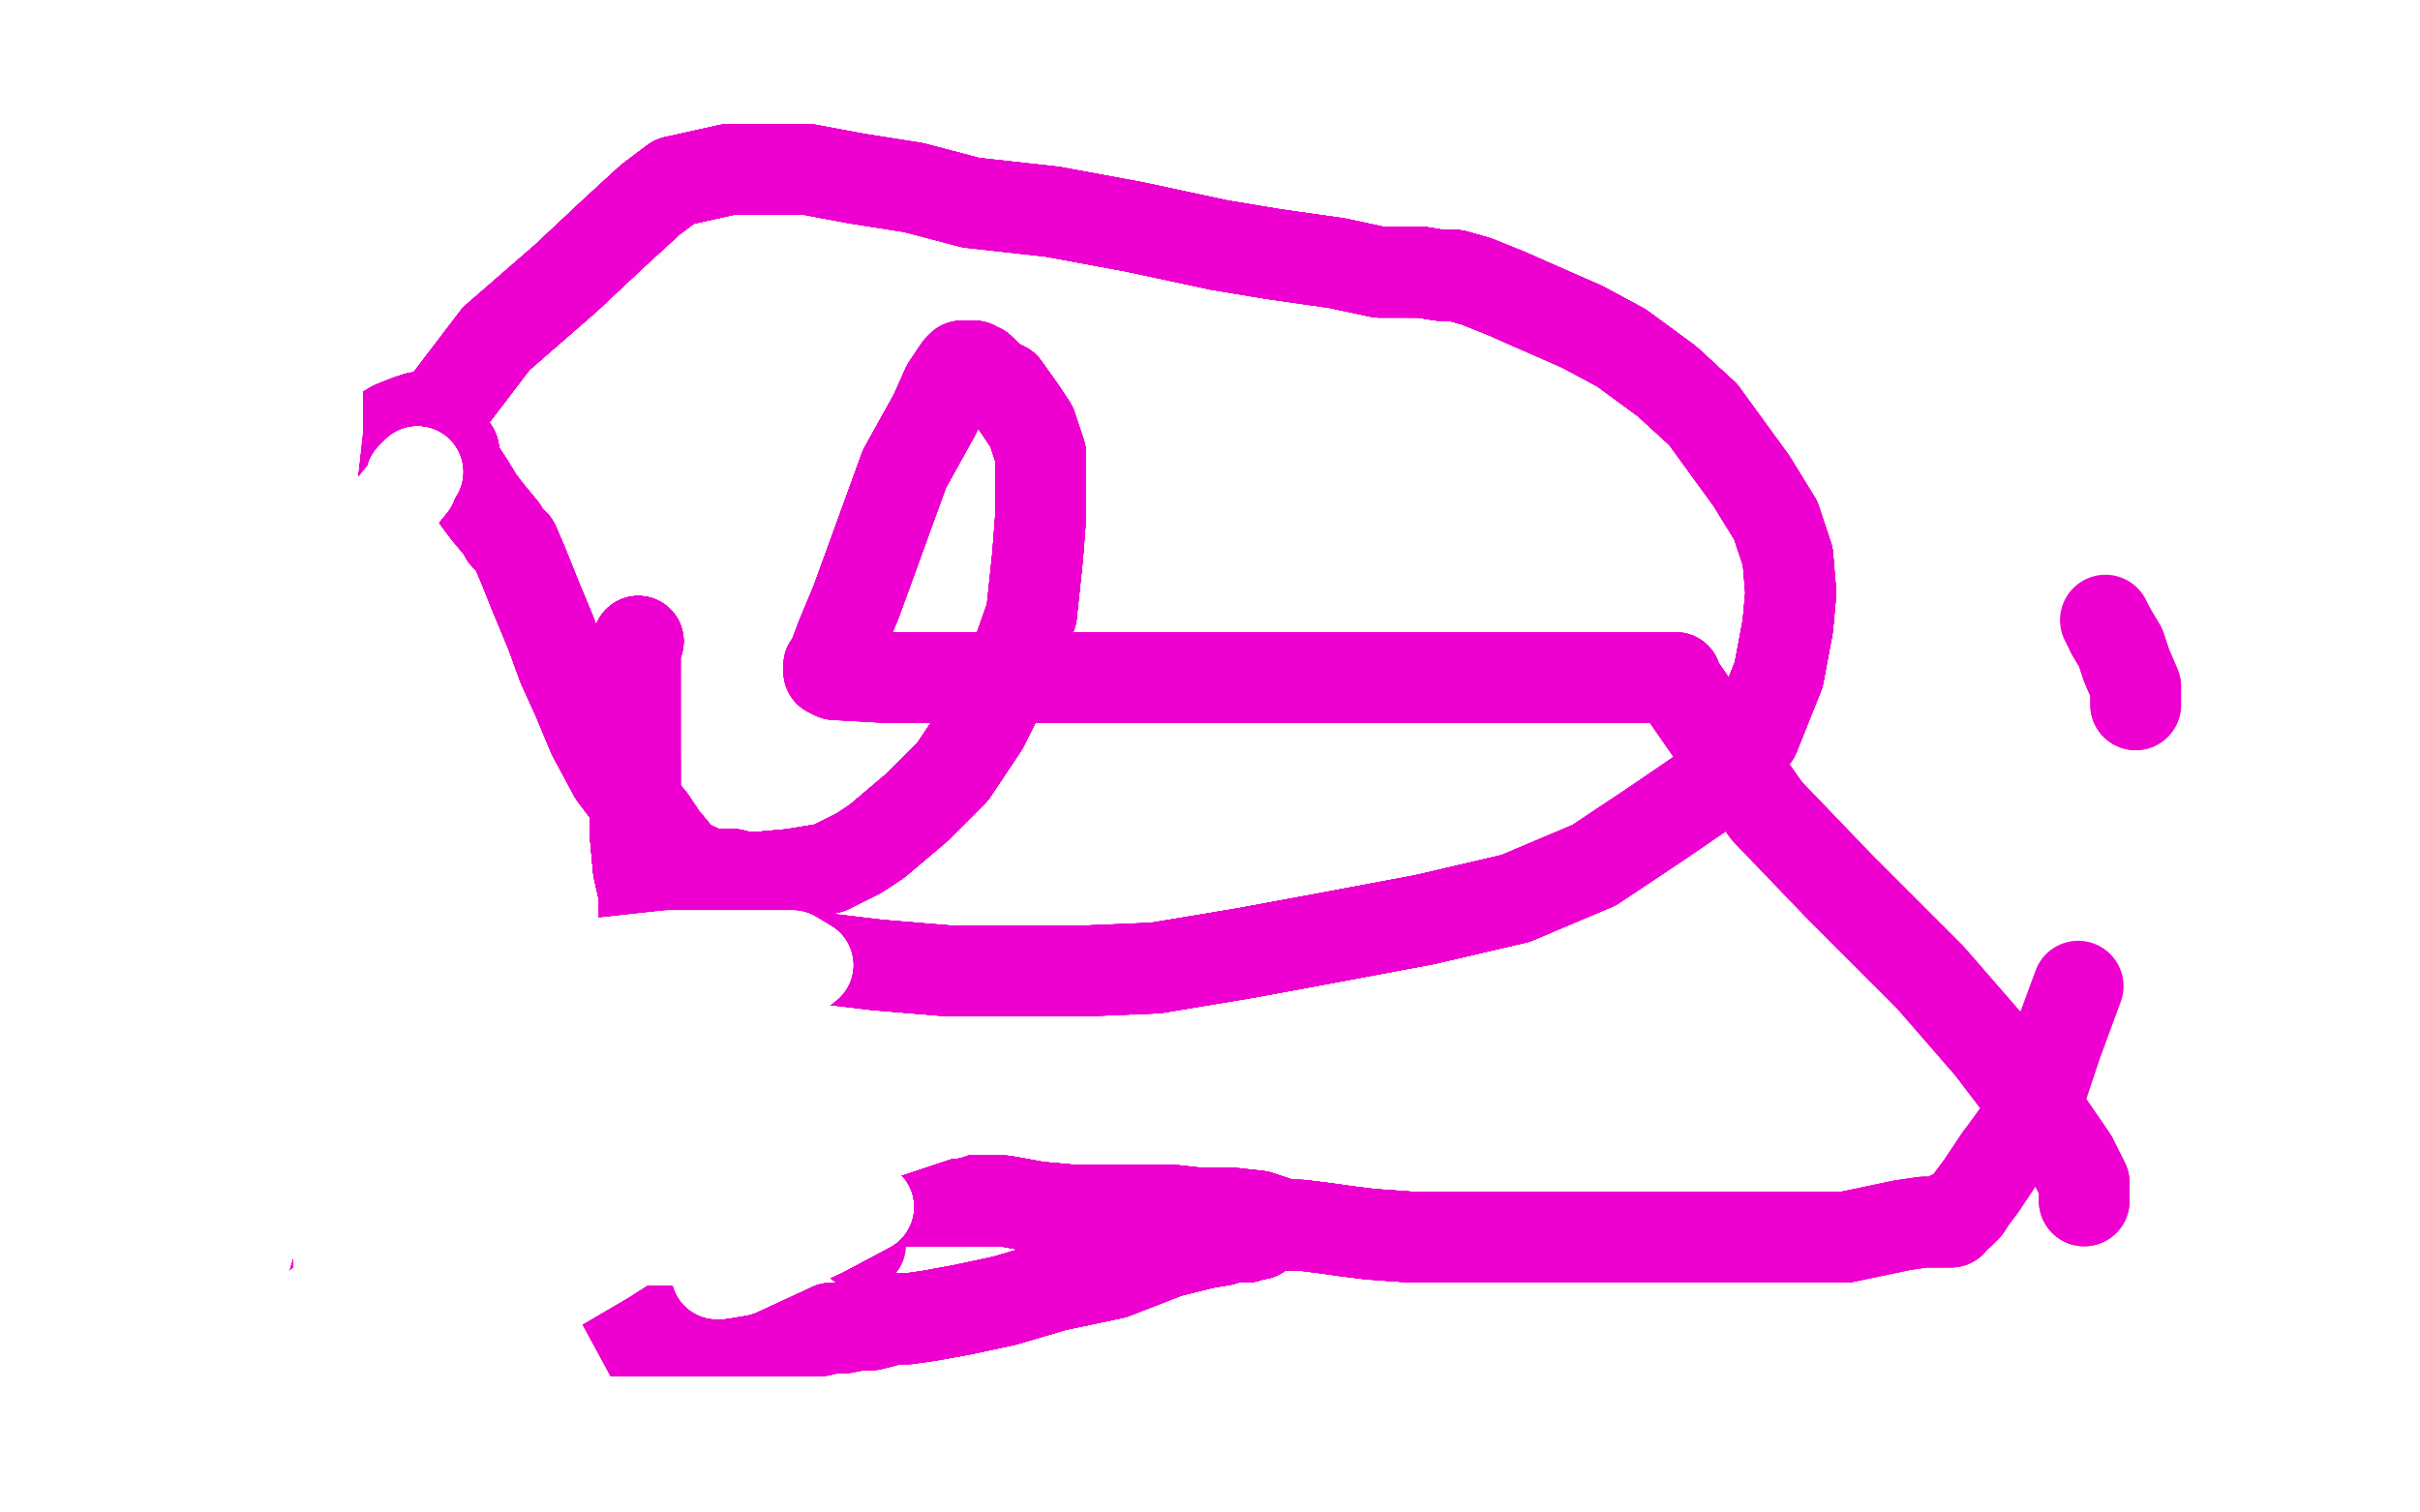 <?xml version="1.0" standalone="no"?>
<!DOCTYPE svg PUBLIC "-//W3C//DTD SVG 1.1//EN"
"http://www.w3.org/Graphics/SVG/1.1/DTD/svg11.dtd">

<svg width="800" height="500" version="1.1" xmlns="http://www.w3.org/2000/svg" xmlns:xlink="http://www.w3.org/1999/xlink" style="stroke-antialiasing: false"><desc>This SVG has been created on https://colorillo.com/</desc><rect x='0' y='0' width='800' height='500' style='fill: rgb(255,255,255); stroke-width:0' /><polyline points="211,212 210,214" style="fill: none; stroke: #ed00d0; stroke-width: 30; stroke-linejoin: round; stroke-linecap: round; stroke-antialiasing: false; stroke-antialias: 0; opacity: 1.0"/>
<polyline points="211,212 210,214 210,216 210,219 210,227 210,240 210,252 210,265 210,276 211,287 213,296" style="fill: none; stroke: #ed00d0; stroke-width: 30; stroke-linejoin: round; stroke-linecap: round; stroke-antialiasing: false; stroke-antialias: 0; opacity: 1.0"/>
<polyline points="211,212 210,214 210,216 210,219 210,227 210,240 210,252 210,265 210,276 211,287 213,296 213,298 213,299 213,300" style="fill: none; stroke: #ed00d0; stroke-width: 30; stroke-linejoin: round; stroke-linecap: round; stroke-antialiasing: false; stroke-antialias: 0; opacity: 1.0"/>
<polyline points="211,212 210,214 210,216 210,219 210,227 210,240 210,252 210,265 210,276 211,287 213,296 213,298 213,299 213,300 213,301" style="fill: none; stroke: #ed00d0; stroke-width: 30; stroke-linejoin: round; stroke-linecap: round; stroke-antialiasing: false; stroke-antialias: 0; opacity: 1.0"/>
<polyline points="211,212 210,214 210,216 210,219 210,227 210,240 210,252 210,265 210,276 211,287 213,296 213,298 213,299 213,300 213,301 213,303 213,306" style="fill: none; stroke: #ed00d0; stroke-width: 30; stroke-linejoin: round; stroke-linecap: round; stroke-antialiasing: false; stroke-antialias: 0; opacity: 1.0"/>
<polyline points="211,212 210,214 210,216 210,219 210,227 210,240 210,252 210,265 210,276 211,287 213,296 213,298 213,299 213,300 213,301 213,303 213,306 214,306 222,308 234,311 247,313 265,316 290,319 314,321 340,321 358,321" style="fill: none; stroke: #ed00d0; stroke-width: 30; stroke-linejoin: round; stroke-linecap: round; stroke-antialiasing: false; stroke-antialias: 0; opacity: 1.0"/>
<polyline points="211,212 210,214 210,216 210,219 210,227 210,240 210,252 210,265 210,276 211,287 213,296 213,298 213,299 213,300 213,301 213,303 213,306 214,306 222,308 234,311 247,313 265,316 290,319 314,321 340,321 358,321 382,320 412,315 439,310 471,304 501,297 527,286 548,272 567,259 580,243 588,223 591,207 592,196 591,184" style="fill: none; stroke: #ed00d0; stroke-width: 30; stroke-linejoin: round; stroke-linecap: round; stroke-antialiasing: false; stroke-antialias: 0; opacity: 1.0"/>
<polyline points="211,212 210,214 210,216 210,219 210,227 210,240 210,252 210,265 210,276 211,287 213,296 213,298 213,299 213,300 213,301 213,303 213,306 214,306 222,308 234,311 247,313 265,316 290,319 314,321 340,321 358,321 382,320 412,315 439,310 471,304 501,297 527,286 548,272 567,259 580,243 588,223 591,207 592,196 591,184 587,172" style="fill: none; stroke: #ed00d0; stroke-width: 30; stroke-linejoin: round; stroke-linecap: round; stroke-antialiasing: false; stroke-antialias: 0; opacity: 1.0"/>
<polyline points="210,252 210,265 210,276 211,287 213,296 213,298 213,299 213,300 213,301 213,303 213,306 214,306 222,308 234,311 247,313 265,316 290,319 314,321 340,321 358,321 382,320 412,315 439,310 471,304 501,297 527,286 548,272 567,259 580,243 588,223 591,207 592,196 591,184 587,172 579,159 571,148 563,137 551,126 536,115 523,108 507,101 498,97 488,93 481,91 476,91 470,90 468,90" style="fill: none; stroke: #ed00d0; stroke-width: 30; stroke-linejoin: round; stroke-linecap: round; stroke-antialiasing: false; stroke-antialias: 0; opacity: 1.0"/>
<polyline points="210,252 210,265 210,276 211,287 213,296 213,298 213,299 213,300 213,301 213,303 213,306 214,306 222,308 234,311 247,313 265,316 290,319 314,321 340,321 358,321 382,320 412,315 439,310 471,304 501,297 527,286 548,272 567,259 580,243 588,223 591,207 592,196 591,184 587,172 579,159 571,148 563,137 551,126 536,115 523,108 507,101 498,97 488,93 481,91 476,91 470,90 468,90 466,90" style="fill: none; stroke: #ed00d0; stroke-width: 30; stroke-linejoin: round; stroke-linecap: round; stroke-antialiasing: false; stroke-antialias: 0; opacity: 1.0"/>
<polyline points="210,252 210,265 210,276 211,287 213,296 213,298 213,299 213,300 213,301 213,303 213,306 214,306 222,308 234,311 247,313 265,316 290,319 314,321 340,321 358,321 382,320 412,315 439,310 471,304 501,297 527,286 548,272 567,259 580,243 588,223 591,207 592,196 591,184 587,172 579,159 571,148 563,137 551,126 536,115 523,108 507,101 498,97 488,93 481,91 476,91 470,90 468,90 466,90 465,90" style="fill: none; stroke: #ed00d0; stroke-width: 30; stroke-linejoin: round; stroke-linecap: round; stroke-antialiasing: false; stroke-antialias: 0; opacity: 1.0"/>
<polyline points="222,308 234,311 247,313 265,316 290,319 314,321 340,321 358,321 382,320 412,315 439,310 471,304 501,297 527,286 548,272 567,259 580,243 588,223 591,207 592,196 591,184 587,172 579,159 571,148 563,137 551,126 536,115 523,108 507,101 498,97 488,93 481,91 476,91 470,90 468,90 466,90 465,90 464,90 456,90 442,87 421,84 403,81 375,75 348,70" style="fill: none; stroke: #ed00d0; stroke-width: 30; stroke-linejoin: round; stroke-linecap: round; stroke-antialiasing: false; stroke-antialias: 0; opacity: 1.0"/>
<polyline points="382,320 412,315 439,310 471,304 501,297 527,286 548,272 567,259 580,243 588,223 591,207 592,196 591,184 587,172 579,159 571,148 563,137 551,126 536,115 523,108 507,101 498,97 488,93 481,91 476,91 470,90 468,90 466,90 465,90 464,90 456,90 442,87 421,84 403,81 375,75 348,70 321,67 302,62 283,59 267,56 258,56 255,56 253,56 252,56 251,56 250,56" style="fill: none; stroke: #ed00d0; stroke-width: 30; stroke-linejoin: round; stroke-linecap: round; stroke-antialiasing: false; stroke-antialias: 0; opacity: 1.0"/>
<polyline points="563,137 551,126 536,115 523,108 507,101 498,97 488,93 481,91 476,91 470,90 468,90 466,90 465,90 464,90 456,90 442,87 421,84 403,81 375,75 348,70 321,67 302,62 283,59 267,56 258,56 255,56 253,56 252,56 251,56 250,56 246,56 241,56 232,58 223,60 215,66 203,77 187,92 164,112 148,133 133,154 120,180 109,202" style="fill: none; stroke: #ed00d0; stroke-width: 30; stroke-linejoin: round; stroke-linecap: round; stroke-antialiasing: false; stroke-antialias: 0; opacity: 1.0"/>
<polyline points="563,137 551,126 536,115 523,108 507,101 498,97 488,93 481,91 476,91 470,90 468,90 466,90 465,90 464,90 456,90 442,87 421,84 403,81 375,75 348,70 321,67 302,62 283,59 267,56 258,56 255,56 253,56 252,56 251,56 250,56 246,56 241,56 232,58 223,60 215,66 203,77 187,92 164,112 148,133 133,154 120,180 109,202 102,221" style="fill: none; stroke: #ed00d0; stroke-width: 30; stroke-linejoin: round; stroke-linecap: round; stroke-antialiasing: false; stroke-antialias: 0; opacity: 1.0"/>
<polyline points="536,115 523,108 507,101 498,97 488,93 481,91 476,91 470,90 468,90 466,90 465,90 464,90 456,90 442,87 421,84 403,81 375,75 348,70 321,67 302,62 283,59 267,56 258,56 255,56 253,56 252,56 251,56 250,56 246,56 241,56 232,58 223,60 215,66 203,77 187,92 164,112 148,133 133,154 120,180 109,202 102,221 98,245 96,255 95,263 94,272 93,278 91,285 91,288 89,293" style="fill: none; stroke: #ed00d0; stroke-width: 30; stroke-linejoin: round; stroke-linecap: round; stroke-antialiasing: false; stroke-antialias: 0; opacity: 1.0"/>
<polyline points="507,101 498,97 488,93 481,91 476,91 470,90 468,90 466,90 465,90 464,90 456,90 442,87 421,84 403,81 375,75 348,70 321,67 302,62 283,59 267,56 258,56 255,56 253,56 252,56 251,56 250,56 246,56 241,56 232,58 223,60 215,66 203,77 187,92 164,112 148,133 133,154 120,180 109,202 102,221 98,245 96,255 95,263 94,272 93,278 91,285 91,288 89,293 87,295 86,296" style="fill: none; stroke: #ed00d0; stroke-width: 30; stroke-linejoin: round; stroke-linecap: round; stroke-antialiasing: false; stroke-antialias: 0; opacity: 1.0"/>
<polyline points="258,56 255,56 253,56 252,56 251,56 250,56 246,56 241,56 232,58 223,60 215,66 203,77 187,92 164,112 148,133 133,154 120,180 109,202 102,221 98,245 96,255 95,263 94,272 93,278 91,285 91,288 89,293 87,295 86,296 85,295 79,293 72,280 67,260 66,242 66,224 71,207 84,187 97,171 110,157 120,147" style="fill: none; stroke: #ed00d0; stroke-width: 30; stroke-linejoin: round; stroke-linecap: round; stroke-antialiasing: false; stroke-antialias: 0; opacity: 1.0"/>
<polyline points="258,56 255,56 253,56 252,56 251,56 250,56 246,56 241,56 232,58 223,60 215,66 203,77 187,92 164,112 148,133 133,154 120,180 109,202 102,221 98,245 96,255 95,263 94,272 93,278 91,285 91,288 89,293 87,295 86,296 85,295 79,293 72,280 67,260 66,242 66,224 71,207 84,187 97,171 110,157 120,147 130,141 135,139" style="fill: none; stroke: #ed00d0; stroke-width: 30; stroke-linejoin: round; stroke-linecap: round; stroke-antialiasing: false; stroke-antialias: 0; opacity: 1.0"/>
<polyline points="246,56 241,56 232,58 223,60 215,66 203,77 187,92 164,112 148,133 133,154 120,180 109,202 102,221 98,245 96,255 95,263 94,272 93,278 91,285 91,288 89,293 87,295 86,296 85,295 79,293 72,280 67,260 66,242 66,224 71,207 84,187 97,171 110,157 120,147 130,141 135,139 138,138 139,138 145,142 148,146 150,149 151,154 155,160 158,165 161,169 166,175 167,177" style="fill: none; stroke: #ed00d0; stroke-width: 30; stroke-linejoin: round; stroke-linecap: round; stroke-antialiasing: false; stroke-antialias: 0; opacity: 1.0"/>
<polyline points="246,56 241,56 232,58 223,60 215,66 203,77 187,92 164,112 148,133 133,154 120,180 109,202 102,221 98,245 96,255 95,263 94,272 93,278 91,285 91,288 89,293 87,295 86,296 85,295 79,293 72,280 67,260 66,242 66,224 71,207 84,187 97,171 110,157 120,147 130,141 135,139 138,138 139,138 145,142 148,146 150,149 151,154 155,160 158,165 161,169 166,175 167,177 170,180 173,187 177,197" style="fill: none; stroke: #ed00d0; stroke-width: 30; stroke-linejoin: round; stroke-linecap: round; stroke-antialiasing: false; stroke-antialias: 0; opacity: 1.0"/>
<polyline points="86,296 85,295 79,293 72,280 67,260 66,242 66,224 71,207 84,187 97,171 110,157 120,147 130,141 135,139 138,138 139,138 145,142 148,146 150,149 151,154 155,160 158,165 161,169 166,175 167,177 170,180 173,187 177,197 182,209 186,220 191,231 196,243 203,256 209,264 215,271 219,277 224,283 225,284 226,285" style="fill: none; stroke: #ed00d0; stroke-width: 30; stroke-linejoin: round; stroke-linecap: round; stroke-antialiasing: false; stroke-antialias: 0; opacity: 1.0"/>
<polyline points="86,296 85,295 79,293 72,280 67,260 66,242 66,224 71,207 84,187 97,171 110,157 120,147 130,141 135,139 138,138 139,138 145,142 148,146 150,149 151,154 155,160 158,165 161,169 166,175 167,177 170,180 173,187 177,197 182,209 186,220 191,231 196,243 203,256 209,264 215,271 219,277 224,283 225,284 226,285 228,286 228,287" style="fill: none; stroke: #ed00d0; stroke-width: 30; stroke-linejoin: round; stroke-linecap: round; stroke-antialiasing: false; stroke-antialias: 0; opacity: 1.0"/>
<polyline points="86,296 85,295 79,293 72,280 67,260 66,242 66,224 71,207 84,187 97,171 110,157 120,147 130,141 135,139 138,138 139,138 145,142 148,146 150,149 151,154 155,160 158,165 161,169 166,175 167,177 170,180 173,187 177,197 182,209 186,220 191,231 196,243 203,256 209,264 215,271 219,277 224,283 225,284 226,285 228,286 228,287 230,287 232,288 236,289 242,289 246,290 251,290 262,289" style="fill: none; stroke: #ed00d0; stroke-width: 30; stroke-linejoin: round; stroke-linecap: round; stroke-antialiasing: false; stroke-antialias: 0; opacity: 1.0"/>
<polyline points="67,260 66,242 66,224 71,207 84,187 97,171 110,157 120,147 130,141 135,139 138,138 139,138 145,142 148,146 150,149 151,154 155,160 158,165 161,169 166,175 167,177 170,180 173,187 177,197 182,209 186,220 191,231 196,243 203,256 209,264 215,271 219,277 224,283 225,284 226,285 228,286 228,287 230,287 232,288 236,289 242,289 246,290 251,290 262,289 274,287 284,282 290,278 303,267" style="fill: none; stroke: #ed00d0; stroke-width: 30; stroke-linejoin: round; stroke-linecap: round; stroke-antialiasing: false; stroke-antialias: 0; opacity: 1.0"/>
<polyline points="145,142 148,146 150,149 151,154 155,160 158,165 161,169 166,175 167,177 170,180 173,187 177,197 182,209 186,220 191,231 196,243 203,256 209,264 215,271 219,277 224,283 225,284 226,285 228,286 228,287 230,287 232,288 236,289 242,289 246,290 251,290 262,289 274,287 284,282 290,278 303,267 315,255 325,240 335,220 341,203 343,184 344,171 344,158 344,150" style="fill: none; stroke: #ed00d0; stroke-width: 30; stroke-linejoin: round; stroke-linecap: round; stroke-antialiasing: false; stroke-antialias: 0; opacity: 1.0"/>
<polyline points="145,142 148,146 150,149 151,154 155,160 158,165 161,169 166,175 167,177 170,180 173,187 177,197 182,209 186,220 191,231 196,243 203,256 209,264 215,271 219,277 224,283 225,284 226,285 228,286 228,287 230,287 232,288 236,289 242,289 246,290 251,290 262,289 274,287 284,282 290,278 303,267 315,255 325,240 335,220 341,203 343,184 344,171 344,158 344,150 341,141 337,135 332,128 328,126 327,125 325,123" style="fill: none; stroke: #ed00d0; stroke-width: 30; stroke-linejoin: round; stroke-linecap: round; stroke-antialiasing: false; stroke-antialias: 0; opacity: 1.0"/>
<polyline points="215,271 219,277 224,283 225,284 226,285 228,286 228,287 230,287 232,288 236,289 242,289 246,290 251,290 262,289 274,287 284,282 290,278 303,267 315,255 325,240 335,220 341,203 343,184 344,171 344,158 344,150 341,141 337,135 332,128 328,126 327,125 325,123 324,122 323,122 322,122 322,121 320,121 319,121 318,121 317,122 313,128" style="fill: none; stroke: #ed00d0; stroke-width: 30; stroke-linejoin: round; stroke-linecap: round; stroke-antialiasing: false; stroke-antialias: 0; opacity: 1.0"/>
<polyline points="215,271 219,277 224,283 225,284 226,285 228,286 228,287 230,287 232,288 236,289 242,289 246,290 251,290 262,289 274,287 284,282 290,278 303,267 315,255 325,240 335,220 341,203 343,184 344,171 344,158 344,150 341,141 337,135 332,128 328,126 327,125 325,123 324,122 323,122 322,122 322,121 320,121 319,121 318,121 317,122 313,128 309,137 299,155 283,199" style="fill: none; stroke: #ed00d0; stroke-width: 30; stroke-linejoin: round; stroke-linecap: round; stroke-antialiasing: false; stroke-antialias: 0; opacity: 1.0"/>
<polyline points="215,271 219,277 224,283 225,284 226,285 228,286 228,287 230,287 232,288 236,289 242,289 246,290 251,290 262,289 274,287 284,282 290,278 303,267 315,255 325,240 335,220 341,203 343,184 344,171 344,158 344,150 341,141 337,135 332,128 328,126 327,125 325,123 324,122 323,122 322,122 322,121 320,121 319,121 318,121 317,122 313,128 309,137 299,155 283,199 278,211 275,219 274,220 274,221 274,222" style="fill: none; stroke: #ed00d0; stroke-width: 30; stroke-linejoin: round; stroke-linecap: round; stroke-antialiasing: false; stroke-antialias: 0; opacity: 1.0"/>
<polyline points="251,290 262,289 274,287 284,282 290,278 303,267 315,255 325,240 335,220 341,203 343,184 344,171 344,158 344,150 341,141 337,135 332,128 328,126 327,125 325,123 324,122 323,122 322,122 322,121 320,121 319,121 318,121 317,122 313,128 309,137 299,155 283,199 278,211 275,219 274,220 274,221 274,222 276,223 294,224 328,224 364,224 400,224 434,224 472,224" style="fill: none; stroke: #ed00d0; stroke-width: 30; stroke-linejoin: round; stroke-linecap: round; stroke-antialiasing: false; stroke-antialias: 0; opacity: 1.0"/>
<polyline points="251,290 262,289 274,287 284,282 290,278 303,267 315,255 325,240 335,220 341,203 343,184 344,171 344,158 344,150 341,141 337,135 332,128 328,126 327,125 325,123 324,122 323,122 322,122 322,121 320,121 319,121 318,121 317,122 313,128 309,137 299,155 283,199 278,211 275,219 274,220 274,221 274,222 276,223 294,224 328,224 364,224 400,224 434,224 472,224 504,224 530,224 540,224 549,224 552,224 554,224" style="fill: none; stroke: #ed00d0; stroke-width: 30; stroke-linejoin: round; stroke-linecap: round; stroke-antialiasing: false; stroke-antialias: 0; opacity: 1.0"/>
<polyline points="341,141 337,135 332,128 328,126 327,125 325,123 324,122 323,122 322,122 322,121 320,121 319,121 318,121 317,122 313,128 309,137 299,155 283,199 278,211 275,219 274,220 274,221 274,222 276,223 294,224 328,224 364,224 400,224 434,224 472,224 504,224 530,224 540,224 549,224 552,224 554,224 554,225 563,238 584,268 608,293 638,323 658,346 674,367" style="fill: none; stroke: #ed00d0; stroke-width: 30; stroke-linejoin: round; stroke-linecap: round; stroke-antialiasing: false; stroke-antialias: 0; opacity: 1.0"/>
<polyline points="341,141 337,135 332,128 328,126 327,125 325,123 324,122 323,122 322,122 322,121 320,121 319,121 318,121 317,122 313,128 309,137 299,155 283,199 278,211 275,219 274,220 274,221 274,222 276,223 294,224 328,224 364,224 400,224 434,224 472,224 504,224 530,224 540,224 549,224 552,224 554,224 554,225 563,238 584,268 608,293 638,323 658,346 674,367 685,383 689,391 689,394 689,396 689,397" style="fill: none; stroke: #ed00d0; stroke-width: 30; stroke-linejoin: round; stroke-linecap: round; stroke-antialiasing: false; stroke-antialias: 0; opacity: 1.0"/>
<polyline points="341,141 337,135 332,128 328,126 327,125 325,123 324,122 323,122 322,122 322,121 320,121 319,121 318,121 317,122 313,128 309,137 299,155 283,199 278,211 275,219 274,220 274,221 274,222 276,223 294,224 328,224 364,224 400,224 434,224 472,224 504,224 530,224 540,224 549,224 552,224 554,224 554,225 563,238 584,268 608,293 638,323 658,346 674,367 685,383 689,391 689,394 689,396 689,397" style="fill: none; stroke: #ed00d0; stroke-width: 30; stroke-linejoin: round; stroke-linecap: round; stroke-antialiasing: false; stroke-antialias: 0; opacity: 1.0"/>
<circle cx="284.5" cy="411.5" r="15" style="fill: #ed00d0; stroke-antialiasing: false; stroke-antialias: 0; opacity: 1.0"/>
<polyline points="98,431 98,432 98,433 99,435" style="fill: none; stroke: #ed00d0; stroke-width: 30; stroke-linejoin: round; stroke-linecap: round; stroke-antialiasing: false; stroke-antialias: 0; opacity: 1.0"/>
<polyline points="136,366 144,372 147,373 154,375 160,377 161,377 163,377 164,377 169,379 177,381 183,384 192,386 201,388 208,390 211,390" style="fill: none; stroke: #ed00d0; stroke-width: 30; stroke-linejoin: round; stroke-linecap: round; stroke-antialiasing: false; stroke-antialias: 0; opacity: 1.0"/>
<polyline points="136,366 144,372 147,373 154,375 160,377 161,377 163,377 164,377 169,379 177,381 183,384 192,386 201,388 208,390 211,390 213,390 213,392 215,392 219,392 223,392 227,392 233,393 237,395" style="fill: none; stroke: #ed00d0; stroke-width: 30; stroke-linejoin: round; stroke-linecap: round; stroke-antialiasing: false; stroke-antialias: 0; opacity: 1.0"/>
<polyline points="136,366 144,372 147,373 154,375 160,377 161,377 163,377 164,377 169,379 177,381 183,384 192,386 201,388 208,390 211,390 213,390 213,392 215,392 219,392 223,392 227,392 233,393 237,395 243,396 248,396 257,397 264,397 270,397" style="fill: none; stroke: #ed00d0; stroke-width: 30; stroke-linejoin: round; stroke-linecap: round; stroke-antialiasing: false; stroke-antialias: 0; opacity: 1.0"/>
<polyline points="136,366 144,372 147,373 154,375 160,377 161,377 163,377 164,377 169,379 177,381 183,384 192,386 201,388 208,390 211,390 213,390 213,392 215,392 219,392 223,392 227,392 233,393 237,395 243,396 248,396 257,397 264,397 270,397 276,397 279,397 281,397 283,397 285,397 286,397 287,397 293,397" style="fill: none; stroke: #ed00d0; stroke-width: 30; stroke-linejoin: round; stroke-linecap: round; stroke-antialiasing: false; stroke-antialias: 0; opacity: 1.0"/>
<polyline points="136,366 144,372 147,373 154,375 160,377 161,377 163,377 164,377 169,379 177,381 183,384 192,386 201,388 208,390 211,390 213,390 213,392 215,392 219,392 223,392 227,392 233,393 237,395 243,396 248,396 257,397 264,397 270,397 276,397 279,397 281,397 283,397 285,397 286,397 287,397 293,397 299,397 309,397 320,397 332,397 343,399" style="fill: none; stroke: #ed00d0; stroke-width: 30; stroke-linejoin: round; stroke-linecap: round; stroke-antialiasing: false; stroke-antialias: 0; opacity: 1.0"/>
<polyline points="136,366 144,372 147,373 154,375 160,377 161,377 163,377 164,377 169,379 177,381 183,384 192,386 201,388 208,390 211,390 213,390 213,392 215,392 219,392 223,392 227,392 233,393 237,395 243,396 248,396 257,397 264,397 270,397 276,397 279,397 281,397 283,397 285,397 286,397 287,397 293,397 299,397 309,397 320,397 332,397 343,399 354,400 367,400 377,400 387,400 396,401 407,401 416,402 425,405 430,405" style="fill: none; stroke: #ed00d0; stroke-width: 30; stroke-linejoin: round; stroke-linecap: round; stroke-antialiasing: false; stroke-antialias: 0; opacity: 1.0"/>
<polyline points="169,379 177,381 183,384 192,386 201,388 208,390 211,390 213,390 213,392 215,392 219,392 223,392 227,392 233,393 237,395 243,396 248,396 257,397 264,397 270,397 276,397 279,397 281,397 283,397 285,397 286,397 287,397 293,397 299,397 309,397 320,397 332,397 343,399 354,400 367,400 377,400 387,400 396,401 407,401 416,402 425,405 430,405 438,406 445,407 453,408 467,409" style="fill: none; stroke: #ed00d0; stroke-width: 30; stroke-linejoin: round; stroke-linecap: round; stroke-antialiasing: false; stroke-antialias: 0; opacity: 1.0"/>
<polyline points="219,392 223,392 227,392 233,393 237,395 243,396 248,396 257,397 264,397 270,397 276,397 279,397 281,397 283,397 285,397 286,397 287,397 293,397 299,397 309,397 320,397 332,397 343,399 354,400 367,400 377,400 387,400 396,401 407,401 416,402 425,405 430,405 438,406 445,407 453,408 467,409 479,409 495,409 505,409 520,409 535,409 548,409 559,409 571,409 582,409" style="fill: none; stroke: #ed00d0; stroke-width: 30; stroke-linejoin: round; stroke-linecap: round; stroke-antialiasing: false; stroke-antialias: 0; opacity: 1.0"/>
<polyline points="219,392 223,392 227,392 233,393 237,395 243,396 248,396 257,397 264,397 270,397 276,397 279,397 281,397 283,397 285,397 286,397 287,397 293,397 299,397 309,397 320,397 332,397 343,399 354,400 367,400 377,400 387,400 396,401 407,401 416,402 425,405 430,405 438,406 445,407 453,408 467,409 479,409 495,409 505,409 520,409 535,409 548,409 559,409 571,409 582,409 589,409 595,409 602,409 610,409" style="fill: none; stroke: #ed00d0; stroke-width: 30; stroke-linejoin: round; stroke-linecap: round; stroke-antialiasing: false; stroke-antialias: 0; opacity: 1.0"/>
<polyline points="287,397 293,397 299,397 309,397 320,397 332,397 343,399 354,400 367,400 377,400 387,400 396,401 407,401 416,402 425,405 430,405 438,406 445,407 453,408 467,409 479,409 495,409 505,409 520,409 535,409 548,409 559,409 571,409 582,409 589,409 595,409 602,409 610,409 629,405 636,404 640,404 645,404 645,402 646,402 647,401 648,401 650,399" style="fill: none; stroke: #ed00d0; stroke-width: 30; stroke-linejoin: round; stroke-linecap: round; stroke-antialiasing: false; stroke-antialias: 0; opacity: 1.0"/>
<polyline points="287,397 293,397 299,397 309,397 320,397 332,397 343,399 354,400 367,400 377,400 387,400 396,401 407,401 416,402 425,405 430,405 438,406 445,407 453,408 467,409 479,409 495,409 505,409 520,409 535,409 548,409 559,409 571,409 582,409 589,409 595,409 602,409 610,409 629,405 636,404 640,404 645,404 645,402 646,402 647,401 648,401 650,399 652,396 655,392 661,383" style="fill: none; stroke: #ed00d0; stroke-width: 30; stroke-linejoin: round; stroke-linecap: round; stroke-antialiasing: false; stroke-antialias: 0; opacity: 1.0"/>
<polyline points="287,397 293,397 299,397 309,397 320,397 332,397 343,399 354,400 367,400 377,400 387,400 396,401 407,401 416,402 425,405 430,405 438,406 445,407 453,408 467,409 479,409 495,409 505,409 520,409 535,409 548,409 559,409 571,409 582,409 589,409 595,409 602,409 610,409 629,405 636,404 640,404 645,404 645,402 646,402 647,401 648,401 650,399 652,396 655,392 661,383 669,372 675,360 680,345 687,326" style="fill: none; stroke: #ed00d0; stroke-width: 30; stroke-linejoin: round; stroke-linecap: round; stroke-antialiasing: false; stroke-antialias: 0; opacity: 1.0"/>
<polyline points="706,233 706,227 703,220 701,214 698,209" style="fill: none; stroke: #ed00d0; stroke-width: 30; stroke-linejoin: round; stroke-linecap: round; stroke-antialiasing: false; stroke-antialias: 0; opacity: 1.0"/>
<polyline points="706,233 706,227 703,220 701,214 698,209 696,205" style="fill: none; stroke: #ed00d0; stroke-width: 30; stroke-linejoin: round; stroke-linecap: round; stroke-antialiasing: false; stroke-antialias: 0; opacity: 1.0"/>
<polyline points="416,408 415,408 414,408 412,408 412,409 409,409 407,409 404,410 398,411 386,414 368,421 349,425" style="fill: none; stroke: #ed00d0; stroke-width: 30; stroke-linejoin: round; stroke-linecap: round; stroke-antialiasing: false; stroke-antialias: 0; opacity: 1.0"/>
<polyline points="416,408 415,408 414,408 412,408 412,409 409,409 407,409 404,410 398,411 386,414 368,421 349,425 332,430" style="fill: none; stroke: #ed00d0; stroke-width: 30; stroke-linejoin: round; stroke-linecap: round; stroke-antialiasing: false; stroke-antialias: 0; opacity: 1.0"/>
<polyline points="416,408 415,408 414,408 412,408 412,409 409,409 407,409 404,410 398,411 386,414 368,421 349,425 332,430 318,433 307,435 300,436 299,436 298,436 296,436 295,436" style="fill: none; stroke: #ed00d0; stroke-width: 30; stroke-linejoin: round; stroke-linecap: round; stroke-antialiasing: false; stroke-antialias: 0; opacity: 1.0"/>
<polyline points="416,408 415,408 414,408 412,408 412,409 409,409 407,409 404,410 398,411 386,414 368,421 349,425 332,430 318,433 307,435 300,436 299,436 298,436 296,436 295,436 292,437 288,438 284,438 279,439" style="fill: none; stroke: #ed00d0; stroke-width: 30; stroke-linejoin: round; stroke-linecap: round; stroke-antialiasing: false; stroke-antialias: 0; opacity: 1.0"/>
<polyline points="416,408 415,408 414,408 412,408 412,409 409,409 407,409 404,410 398,411 386,414 368,421 349,425 332,430 318,433 307,435 300,436 299,436 298,436 296,436 295,436 292,437 288,438 284,438 279,439 275,439 271,440 266,440 263,440 256,440 250,440 243,440 232,440 222,440 209,440" style="fill: none; stroke: #ed00d0; stroke-width: 30; stroke-linejoin: round; stroke-linecap: round; stroke-antialiasing: false; stroke-antialias: 0; opacity: 1.0"/>
<polyline points="416,408 415,408 414,408 412,408 412,409 409,409 407,409 404,410 398,411 386,414 368,421 349,425 332,430 318,433 307,435 300,436 299,436 298,436 296,436 295,436 292,437 288,438 284,438 279,439 275,439 271,440 266,440 263,440 256,440 250,440 243,440 232,440 222,440 209,440 202,440 194,440 189,440 184,440 183,440" style="fill: none; stroke: #ed00d0; stroke-width: 30; stroke-linejoin: round; stroke-linecap: round; stroke-antialiasing: false; stroke-antialias: 0; opacity: 1.0"/>
<polyline points="416,408 415,408 414,408 412,408 412,409 409,409 407,409 404,410 398,411 386,414 368,421 349,425 332,430 318,433 307,435 300,436 299,436 298,436 296,436 295,436 292,437 288,438 284,438 279,439 275,439 271,440 266,440 263,440 256,440 250,440 243,440 232,440 222,440 209,440 202,440 194,440 189,440 184,440 183,440 181,440 180,440 179,440 178,440" style="fill: none; stroke: #ed00d0; stroke-width: 30; stroke-linejoin: round; stroke-linecap: round; stroke-antialiasing: false; stroke-antialias: 0; opacity: 1.0"/>
<polyline points="138,156 136,158 136,160 123,176 112,192 96,211 83,229" style="fill: none; stroke: #ffffff; stroke-width: 30; stroke-linejoin: round; stroke-linecap: round; stroke-antialiasing: false; stroke-antialias: 0; opacity: 1.0"/>
<polyline points="138,156 136,158 136,160 123,176 112,192 96,211 83,229 73,245 66,260 61,272 61,273 62,273" style="fill: none; stroke: #ffffff; stroke-width: 30; stroke-linejoin: round; stroke-linecap: round; stroke-antialiasing: false; stroke-antialias: 0; opacity: 1.0"/>
<polyline points="138,156 136,158 136,160 123,176 112,192 96,211 83,229 73,245 66,260 61,272 61,273 62,273 66,267 76,247 88,221 96,196 102,168 105,141" style="fill: none; stroke: #ffffff; stroke-width: 30; stroke-linejoin: round; stroke-linecap: round; stroke-antialiasing: false; stroke-antialias: 0; opacity: 1.0"/>
<polyline points="138,156 136,158 136,160 123,176 112,192 96,211 83,229 73,245 66,260 61,272 61,273 62,273 66,267 76,247 88,221 96,196 102,168 105,141 105,124 104,117 103,116 101,116 88,133" style="fill: none; stroke: #ffffff; stroke-width: 30; stroke-linejoin: round; stroke-linecap: round; stroke-antialiasing: false; stroke-antialias: 0; opacity: 1.0"/>
<polyline points="138,156 136,158 136,160 123,176 112,192 96,211 83,229 73,245 66,260 61,272 61,273 62,273 66,267 76,247 88,221 96,196 102,168 105,141 105,124 104,117 103,116 101,116 88,133 72,154 57,171 45,183 38,190" style="fill: none; stroke: #ffffff; stroke-width: 30; stroke-linejoin: round; stroke-linecap: round; stroke-antialiasing: false; stroke-antialias: 0; opacity: 1.0"/>
<polyline points="138,156 136,158 136,160 123,176 112,192 96,211 83,229 73,245 66,260 61,272 61,273 62,273 66,267 76,247 88,221 96,196 102,168 105,141 105,124 104,117 103,116 101,116 88,133 72,154 57,171 45,183 38,190" style="fill: none; stroke: #ffffff; stroke-width: 30; stroke-linejoin: round; stroke-linecap: round; stroke-antialiasing: false; stroke-antialias: 0; opacity: 1.0"/>
<polyline points="55,181 57,185 61,197 61,210 61,218 61,223" style="fill: none; stroke: #ffffff; stroke-width: 30; stroke-linejoin: round; stroke-linecap: round; stroke-antialiasing: false; stroke-antialias: 0; opacity: 1.0"/>
<polyline points="55,181 57,185 61,197 61,210 61,218 61,223 61,222 61,211 65,190 72,167 81,141 87,124" style="fill: none; stroke: #ffffff; stroke-width: 30; stroke-linejoin: round; stroke-linecap: round; stroke-antialiasing: false; stroke-antialias: 0; opacity: 1.0"/>
<polyline points="55,181 57,185 61,197 61,210 61,218 61,223 61,222 61,211 65,190 72,167 81,141 87,124 91,116 92,115 92,120 88,136" style="fill: none; stroke: #ffffff; stroke-width: 30; stroke-linejoin: round; stroke-linecap: round; stroke-antialiasing: false; stroke-antialias: 0; opacity: 1.0"/>
<polyline points="55,181 57,185 61,197 61,210 61,218 61,223 61,222 61,211 65,190 72,167 81,141 87,124 91,116 92,115 92,120 88,136 75,170 60,211 44,251 35,277 34,286" style="fill: none; stroke: #ffffff; stroke-width: 30; stroke-linejoin: round; stroke-linecap: round; stroke-antialiasing: false; stroke-antialias: 0; opacity: 1.0"/>
<polyline points="55,181 57,185 61,197 61,210 61,218 61,223 61,222 61,211 65,190 72,167 81,141 87,124 91,116 92,115 92,120 88,136 75,170 60,211 44,251 35,277 34,286 38,281 48,269 65,243 80,214 93,182 97,170 98,162" style="fill: none; stroke: #ffffff; stroke-width: 30; stroke-linejoin: round; stroke-linecap: round; stroke-antialiasing: false; stroke-antialias: 0; opacity: 1.0"/>
<polyline points="55,181 57,185 61,197 61,210 61,218 61,223 61,222 61,211 65,190 72,167 81,141 87,124 91,116 92,115 92,120 88,136 75,170 60,211 44,251 35,277 34,286 38,281 48,269 65,243 80,214 93,182 97,170 98,162 98,164 96,182 93,207 83,240 74,267 64,291" style="fill: none; stroke: #ffffff; stroke-width: 30; stroke-linejoin: round; stroke-linecap: round; stroke-antialiasing: false; stroke-antialias: 0; opacity: 1.0"/>
<polyline points="55,181 57,185 61,197 61,210 61,218 61,223 61,222 61,211 65,190 72,167 81,141 87,124 91,116 92,115 92,120 88,136 75,170 60,211 44,251 35,277 34,286 38,281 48,269 65,243 80,214 93,182 97,170 98,162 98,164 96,182 93,207 83,240 74,267 64,291 62,300 64,297 76,289 91,272" style="fill: none; stroke: #ffffff; stroke-width: 30; stroke-linejoin: round; stroke-linecap: round; stroke-antialiasing: false; stroke-antialias: 0; opacity: 1.0"/>
<polyline points="55,181 57,185 61,197 61,210 61,218 61,223 61,222 61,211 65,190 72,167 81,141 87,124 91,116 92,115 92,120 88,136 75,170 60,211 44,251 35,277 34,286 38,281 48,269 65,243 80,214 93,182 97,170 98,162 98,164 96,182 93,207 83,240 74,267 64,291 62,300 64,297 76,289 91,272 111,248 124,229 129,232 124,259" style="fill: none; stroke: #ffffff; stroke-width: 30; stroke-linejoin: round; stroke-linecap: round; stroke-antialiasing: false; stroke-antialias: 0; opacity: 1.0"/>
<polyline points="55,181 57,185 61,197 61,210 61,218 61,223 61,222 61,211 65,190 72,167 81,141 87,124 91,116 92,115 92,120 88,136 75,170 60,211 44,251 35,277 34,286 38,281 48,269 65,243 80,214 93,182 97,170 98,162 98,164 96,182 93,207 83,240 74,267 64,291 62,300 64,297 76,289 91,272 111,248 124,229 129,232 124,259 111,293 105,310 105,305" style="fill: none; stroke: #ffffff; stroke-width: 30; stroke-linejoin: round; stroke-linecap: round; stroke-antialiasing: false; stroke-antialias: 0; opacity: 1.0"/>
<polyline points="55,181 57,185 61,197 61,210 61,218 61,223 61,222 61,211 65,190 72,167 81,141 87,124 91,116 92,115 92,120 88,136 75,170 60,211 44,251 35,277 34,286 38,281 48,269 65,243 80,214 93,182 97,170 98,162 98,164 96,182 93,207 83,240 74,267 64,291 62,300 64,297 76,289 91,272 111,248 124,229 129,232 124,259 111,293 105,310 105,305 108,289 112,260" style="fill: none; stroke: #ffffff; stroke-width: 30; stroke-linejoin: round; stroke-linecap: round; stroke-antialiasing: false; stroke-antialias: 0; opacity: 1.0"/>
<polyline points="119,215 111,244 108,269 97,304 86,328 82,338" style="fill: none; stroke: #ffffff; stroke-width: 30; stroke-linejoin: round; stroke-linecap: round; stroke-antialiasing: false; stroke-antialias: 0; opacity: 1.0"/>
<polyline points="119,215 111,244 108,269 97,304 86,328 82,338 81,334 81,314 86,284 91,250 97,217 100,201 103,194" style="fill: none; stroke: #ffffff; stroke-width: 30; stroke-linejoin: round; stroke-linecap: round; stroke-antialiasing: false; stroke-antialias: 0; opacity: 1.0"/>
<polyline points="119,215 111,244 108,269 97,304 86,328 82,338 81,334 81,314 86,284 91,250 97,217 100,201 103,194 104,193 104,199 98,227 92,264 84,296" style="fill: none; stroke: #ffffff; stroke-width: 30; stroke-linejoin: round; stroke-linecap: round; stroke-antialiasing: false; stroke-antialias: 0; opacity: 1.0"/>
<polyline points="119,215 111,244 108,269 97,304 86,328 82,338 81,334 81,314 86,284 91,250 97,217 100,201 103,194 104,193 104,199 98,227 92,264 84,296 77,324 76,335 76,336 76,334 86,314 101,281" style="fill: none; stroke: #ffffff; stroke-width: 30; stroke-linejoin: round; stroke-linecap: round; stroke-antialiasing: false; stroke-antialias: 0; opacity: 1.0"/>
<polyline points="119,215 111,244 108,269 97,304 86,328 82,338 81,334 81,314 86,284 91,250 97,217 100,201 103,194 104,193 104,199 98,227 92,264 84,296 77,324 76,335 76,336 76,334 86,314 101,281 116,247 130,214 138,191 139,194 139,216" style="fill: none; stroke: #ffffff; stroke-width: 30; stroke-linejoin: round; stroke-linecap: round; stroke-antialiasing: false; stroke-antialias: 0; opacity: 1.0"/>
<polyline points="119,215 111,244 108,269 97,304 86,328 82,338 81,334 81,314 86,284 91,250 97,217 100,201 103,194 104,193 104,199 98,227 92,264 84,296 77,324 76,335 76,336 76,334 86,314 101,281 116,247 130,214 138,191 139,194 139,216 134,253 126,301 118,355 112,392 112,418 112,428" style="fill: none; stroke: #ffffff; stroke-width: 30; stroke-linejoin: round; stroke-linecap: round; stroke-antialiasing: false; stroke-antialias: 0; opacity: 1.0"/>
<polyline points="119,215 111,244 108,269 97,304 86,328 82,338 81,334 81,314 86,284 91,250 97,217 100,201 103,194 104,193 104,199 98,227 92,264 84,296 77,324 76,335 76,336 76,334 86,314 101,281 116,247 130,214 138,191 139,194 139,216 134,253 126,301 118,355 112,392 112,418 112,428 112,421 112,409 110,400 108,396 106,395 103,392 97,388" style="fill: none; stroke: #ffffff; stroke-width: 30; stroke-linejoin: round; stroke-linecap: round; stroke-antialiasing: false; stroke-antialias: 0; opacity: 1.0"/>
<polyline points="119,215 111,244 108,269 97,304 86,328 82,338 81,334 81,314 86,284 91,250 97,217 100,201 103,194 104,193 104,199 98,227 92,264 84,296 77,324 76,335 76,336 76,334 86,314 101,281 116,247 130,214 138,191 139,194 139,216 134,253 126,301 118,355 112,392 112,418 112,428 112,421 112,409 110,400 108,396 106,395 103,392 97,388 94,388 92,388 85,403 75,436 70,460 69,476" style="fill: none; stroke: #ffffff; stroke-width: 30; stroke-linejoin: round; stroke-linecap: round; stroke-antialiasing: false; stroke-antialias: 0; opacity: 1.0"/>
<polyline points="81,334 81,314 86,284 91,250 97,217 100,201 103,194 104,193 104,199 98,227 92,264 84,296 77,324 76,335 76,336 76,334 86,314 101,281 116,247 130,214 138,191 139,194 139,216 134,253 126,301 118,355 112,392 112,418 112,428 112,421 112,409 110,400 108,396 106,395 103,392 97,388 94,388 92,388 85,403 75,436 70,460 69,476 73,471 85,459 100,445 119,426 133,413" style="fill: none; stroke: #ffffff; stroke-width: 30; stroke-linejoin: round; stroke-linecap: round; stroke-antialiasing: false; stroke-antialias: 0; opacity: 1.0"/>
<polyline points="104,199 98,227 92,264 84,296 77,324 76,335 76,336 76,334 86,314 101,281 116,247 130,214 138,191 139,194 139,216 134,253 126,301 118,355 112,392 112,418 112,428 112,421 112,409 110,400 108,396 106,395 103,392 97,388 94,388 92,388 85,403 75,436 70,460 69,476 73,471 85,459 100,445 119,426 133,413 136,415 125,425 111,436 100,446 90,449 88,450 87,450" style="fill: none; stroke: #ffffff; stroke-width: 30; stroke-linejoin: round; stroke-linecap: round; stroke-antialiasing: false; stroke-antialias: 0; opacity: 1.0"/>
<polyline points="76,336 76,334 86,314 101,281 116,247 130,214 138,191 139,194 139,216 134,253 126,301 118,355 112,392 112,418 112,428 112,421 112,409 110,400 108,396 106,395 103,392 97,388 94,388 92,388 85,403 75,436 70,460 69,476 73,471 85,459 100,445 119,426 133,413 136,415 125,425 111,436 100,446 90,449 88,450 87,450 91,444 102,436 108,434 109,434 105,440 93,460 78,475" style="fill: none; stroke: #ffffff; stroke-width: 30; stroke-linejoin: round; stroke-linecap: round; stroke-antialiasing: false; stroke-antialias: 0; opacity: 1.0"/>
<polyline points="116,247 130,214 138,191 139,194 139,216 134,253 126,301 118,355 112,392 112,418 112,428 112,421 112,409 110,400 108,396 106,395 103,392 97,388 94,388 92,388 85,403 75,436 70,460 69,476 73,471 85,459 100,445 119,426 133,413 136,415 125,425 111,436 100,446 90,449 88,450 87,450 91,444 102,436 108,434 109,434 105,440 93,460 78,475 54,489 39,495 35,494 38,487 56,469" style="fill: none; stroke: #ffffff; stroke-width: 30; stroke-linejoin: round; stroke-linecap: round; stroke-antialiasing: false; stroke-antialias: 0; opacity: 1.0"/>
<polyline points="112,392 112,418 112,428 112,421 112,409 110,400 108,396 106,395 103,392 97,388 94,388 92,388 85,403 75,436 70,460 69,476 73,471 85,459 100,445 119,426 133,413 136,415 125,425 111,436 100,446 90,449 88,450 87,450 91,444 102,436 108,434 109,434 105,440 93,460 78,475 54,489 39,495 35,494 38,487 56,469 95,451 122,446 133,444 131,446 119,451 91,456" style="fill: none; stroke: #ffffff; stroke-width: 30; stroke-linejoin: round; stroke-linecap: round; stroke-antialiasing: false; stroke-antialias: 0; opacity: 1.0"/>
<polyline points="108,396 106,395 103,392 97,388 94,388 92,388 85,403 75,436 70,460 69,476 73,471 85,459 100,445 119,426 133,413 136,415 125,425 111,436 100,446 90,449 88,450 87,450 91,444 102,436 108,434 109,434 105,440 93,460 78,475 54,489 39,495 35,494 38,487 56,469 95,451 122,446 133,444 131,446 119,451 91,456 68,456 53,451 46,446 45,434 55,418 89,399 140,385" style="fill: none; stroke: #ffffff; stroke-width: 30; stroke-linejoin: round; stroke-linecap: round; stroke-antialiasing: false; stroke-antialias: 0; opacity: 1.0"/>
<polyline points="85,403 75,436 70,460 69,476 73,471 85,459 100,445 119,426 133,413 136,415 125,425 111,436 100,446 90,449 88,450 87,450 91,444 102,436 108,434 109,434 105,440 93,460 78,475 54,489 39,495 35,494 38,487 56,469 95,451 122,446 133,444 131,446 119,451 91,456 68,456 53,451 46,446 45,434 55,418 89,399 140,385 188,379 220,380 222,381 216,389 185,408 136,429" style="fill: none; stroke: #ffffff; stroke-width: 30; stroke-linejoin: round; stroke-linecap: round; stroke-antialiasing: false; stroke-antialias: 0; opacity: 1.0"/>
<polyline points="133,413 136,415 125,425 111,436 100,446 90,449 88,450 87,450 91,444 102,436 108,434 109,434 105,440 93,460 78,475 54,489 39,495 35,494 38,487 56,469 95,451 122,446 133,444 131,446 119,451 91,456 68,456 53,451 46,446 45,434 55,418 89,399 140,385 188,379 220,380 222,381 216,389 185,408 136,429 80,439 48,440 34,440 36,432 44,422 67,402 108,382" style="fill: none; stroke: #ffffff; stroke-width: 30; stroke-linejoin: round; stroke-linecap: round; stroke-antialiasing: false; stroke-antialias: 0; opacity: 1.0"/>
<polyline points="125,425 111,436 100,446 90,449 88,450 87,450 91,444 102,436 108,434 109,434 105,440 93,460 78,475 54,489 39,495 35,494 38,487 56,469 95,451 122,446 133,444 131,446 119,451 91,456 68,456 53,451 46,446 45,434 55,418 89,399 140,385 188,379 220,380 222,381 216,389 185,408 136,429 80,439 48,440 34,440 36,432 44,422 67,402 108,382 162,367 215,361 233,361 232,361 204,364" style="fill: none; stroke: #ffffff; stroke-width: 30; stroke-linejoin: round; stroke-linecap: round; stroke-antialiasing: false; stroke-antialias: 0; opacity: 1.0"/>
<polyline points="78,475 54,489 39,495 35,494 38,487 56,469 95,451 122,446 133,444 131,446 119,451 91,456 68,456 53,451 46,446 45,434 55,418 89,399 140,385 188,379 220,380 222,381 216,389 185,408 136,429 80,439 48,440 34,440 36,432 44,422 67,402 108,382 162,367 215,361 233,361 232,361 204,364 163,364 128,360 99,354 84,349 83,348 87,343 115,330" style="fill: none; stroke: #ffffff; stroke-width: 30; stroke-linejoin: round; stroke-linecap: round; stroke-antialiasing: false; stroke-antialias: 0; opacity: 1.0"/>
<polyline points="39,495 35,494 38,487 56,469 95,451 122,446 133,444 131,446 119,451 91,456 68,456 53,451 46,446 45,434 55,418 89,399 140,385 188,379 220,380 222,381 216,389 185,408 136,429 80,439 48,440 34,440 36,432 44,422 67,402 108,382 162,367 215,361 233,361 232,361 204,364 163,364 128,360 99,354 84,349 83,348 87,343 115,330 166,322 221,316 262,316 267,319 257,327 231,337 191,345" style="fill: none; stroke: #ffffff; stroke-width: 30; stroke-linejoin: round; stroke-linecap: round; stroke-antialiasing: false; stroke-antialias: 0; opacity: 1.0"/>
<polyline points="119,451 91,456 68,456 53,451 46,446 45,434 55,418 89,399 140,385 188,379 220,380 222,381 216,389 185,408 136,429 80,439 48,440 34,440 36,432 44,422 67,402 108,382 162,367 215,361 233,361 232,361 204,364 163,364 128,360 99,354 84,349 83,348 87,343 115,330 166,322 221,316 262,316 267,319 257,327 231,337 191,345 147,349 106,349 77,349 70,348 84,345" style="fill: none; stroke: #ffffff; stroke-width: 30; stroke-linejoin: round; stroke-linecap: round; stroke-antialiasing: false; stroke-antialias: 0; opacity: 1.0"/>
<polyline points="119,451 91,456 68,456 53,451 46,446 45,434 55,418 89,399 140,385 188,379 220,380 222,381 216,389 185,408 136,429 80,439 48,440 34,440 36,432 44,422 67,402 108,382 162,367 215,361 233,361 232,361 204,364 163,364 128,360 99,354 84,349 83,348 87,343 115,330 166,322 221,316 262,316 267,319 257,327 231,337 191,345 147,349 106,349 77,349 70,348 84,345 125,345 189,463 164,470" style="fill: none; stroke: #ffffff; stroke-width: 30; stroke-linejoin: round; stroke-linecap: round; stroke-antialiasing: false; stroke-antialias: 0; opacity: 1.0"/>
<polyline points="119,451 91,456 68,456 53,451 46,446 45,434 55,418 89,399 140,385 188,379 220,380 222,381 216,389 185,408 136,429 80,439 48,440 34,440 36,432 44,422 67,402 108,382 162,367 215,361 233,361 232,361 204,364 163,364 128,360 99,354 84,349 83,348 87,343 115,330 166,322 221,316 262,316 267,319 257,327 231,337 191,345 147,349 106,349 77,349 70,348 84,345 125,345 189,463 164,470" style="fill: none; stroke: #ffffff; stroke-width: 30; stroke-linejoin: round; stroke-linecap: round; stroke-antialiasing: false; stroke-antialias: 0; opacity: 1.0"/>
<polyline points="287,399 272,407 257,414 244,420 238,421 237,421 237,419 244,406 263,388 287,376 307,368 314,368" style="fill: none; stroke: #ffffff; stroke-width: 30; stroke-linejoin: round; stroke-linecap: round; stroke-antialiasing: false; stroke-antialias: 0; opacity: 1.0"/>
<polyline points="287,399 272,407 257,414 244,420 238,421 237,421 237,419 244,406 263,388 287,376 307,368 314,368 312,368 291,375 251,382 209,388 166,396 154,399" style="fill: none; stroke: #ffffff; stroke-width: 30; stroke-linejoin: round; stroke-linecap: round; stroke-antialiasing: false; stroke-antialias: 0; opacity: 1.0"/>
<polyline points="287,399 272,407 257,414 244,420 238,421 237,421 237,419 244,406 263,388 287,376 307,368 314,368 312,368 291,375 251,382 209,388 166,396 154,399 160,399 168,397 200,392 227,390 240,390" style="fill: none; stroke: #ffffff; stroke-width: 30; stroke-linejoin: round; stroke-linecap: round; stroke-antialiasing: false; stroke-antialias: 0; opacity: 1.0"/>
<polyline points="287,399 272,407 257,414 244,420 238,421 237,421 237,419 244,406 263,388 287,376 307,368 314,368 312,368 291,375 251,382 209,388 166,396 154,399 160,399 168,397 200,392 227,390 240,390 236,389 236,390 225,400 200,416 171,433 142,452 117,470 107,477" style="fill: none; stroke: #ffffff; stroke-width: 30; stroke-linejoin: round; stroke-linecap: round; stroke-antialiasing: false; stroke-antialias: 0; opacity: 1.0"/>
<polyline points="287,399 272,407 257,414 244,420 238,421 237,421 237,419 244,406 263,388 287,376 307,368 314,368 312,368 291,375 251,382 209,388 166,396 154,399 160,399 168,397 200,392 227,390 240,390 236,389 236,390 225,400 200,416 171,433 142,452 117,470 107,477 112,472 130,454 160,424" style="fill: none; stroke: #ffffff; stroke-width: 30; stroke-linejoin: round; stroke-linecap: round; stroke-antialiasing: false; stroke-antialias: 0; opacity: 1.0"/>
<polyline points="287,399 272,407 257,414 244,420 238,421 237,421 237,419 244,406 263,388 287,376 307,368 314,368 312,368 291,375 251,382 209,388 166,396 154,399 160,399 168,397 200,392 227,390 240,390 236,389 236,390 225,400 200,416 171,433 142,452 117,470 107,477 112,472 130,454 160,424 171,405 173,399 171,398 163,398 152,398 135,398 119,398 115,399" style="fill: none; stroke: #ffffff; stroke-width: 30; stroke-linejoin: round; stroke-linecap: round; stroke-antialiasing: false; stroke-antialias: 0; opacity: 1.0"/>
<polyline points="287,399 272,407 257,414 244,420 238,421 237,421 237,419 244,406 263,388 287,376 307,368 314,368 312,368 291,375 251,382 209,388 166,396 154,399 160,399 168,397 200,392 227,390 240,390 236,389 236,390 225,400 200,416 171,433 142,452 117,470 107,477 112,472 130,454 160,424 171,405 173,399 171,398 163,398 152,398 135,398 119,398 115,399 116,399 132,399 160,399 168,399" style="fill: none; stroke: #ffffff; stroke-width: 30; stroke-linejoin: round; stroke-linecap: round; stroke-antialiasing: false; stroke-antialias: 0; opacity: 1.0"/>
<polyline points="263,388 287,376 307,368 314,368 312,368 291,375 251,382 209,388 166,396 154,399 160,399 168,397 200,392 227,390 240,390 236,389 236,390 225,400 200,416 171,433 142,452 117,470 107,477 112,472 130,454 160,424 171,405 173,399 171,398 163,398 152,398 135,398 119,398 115,399 116,399 132,399 160,399 168,399 167,403 155,411 137,423 109,436 92,442 94,440 110,428 142,404" style="fill: none; stroke: #ffffff; stroke-width: 30; stroke-linejoin: round; stroke-linecap: round; stroke-antialiasing: false; stroke-antialias: 0; opacity: 1.0"/>
</svg>
